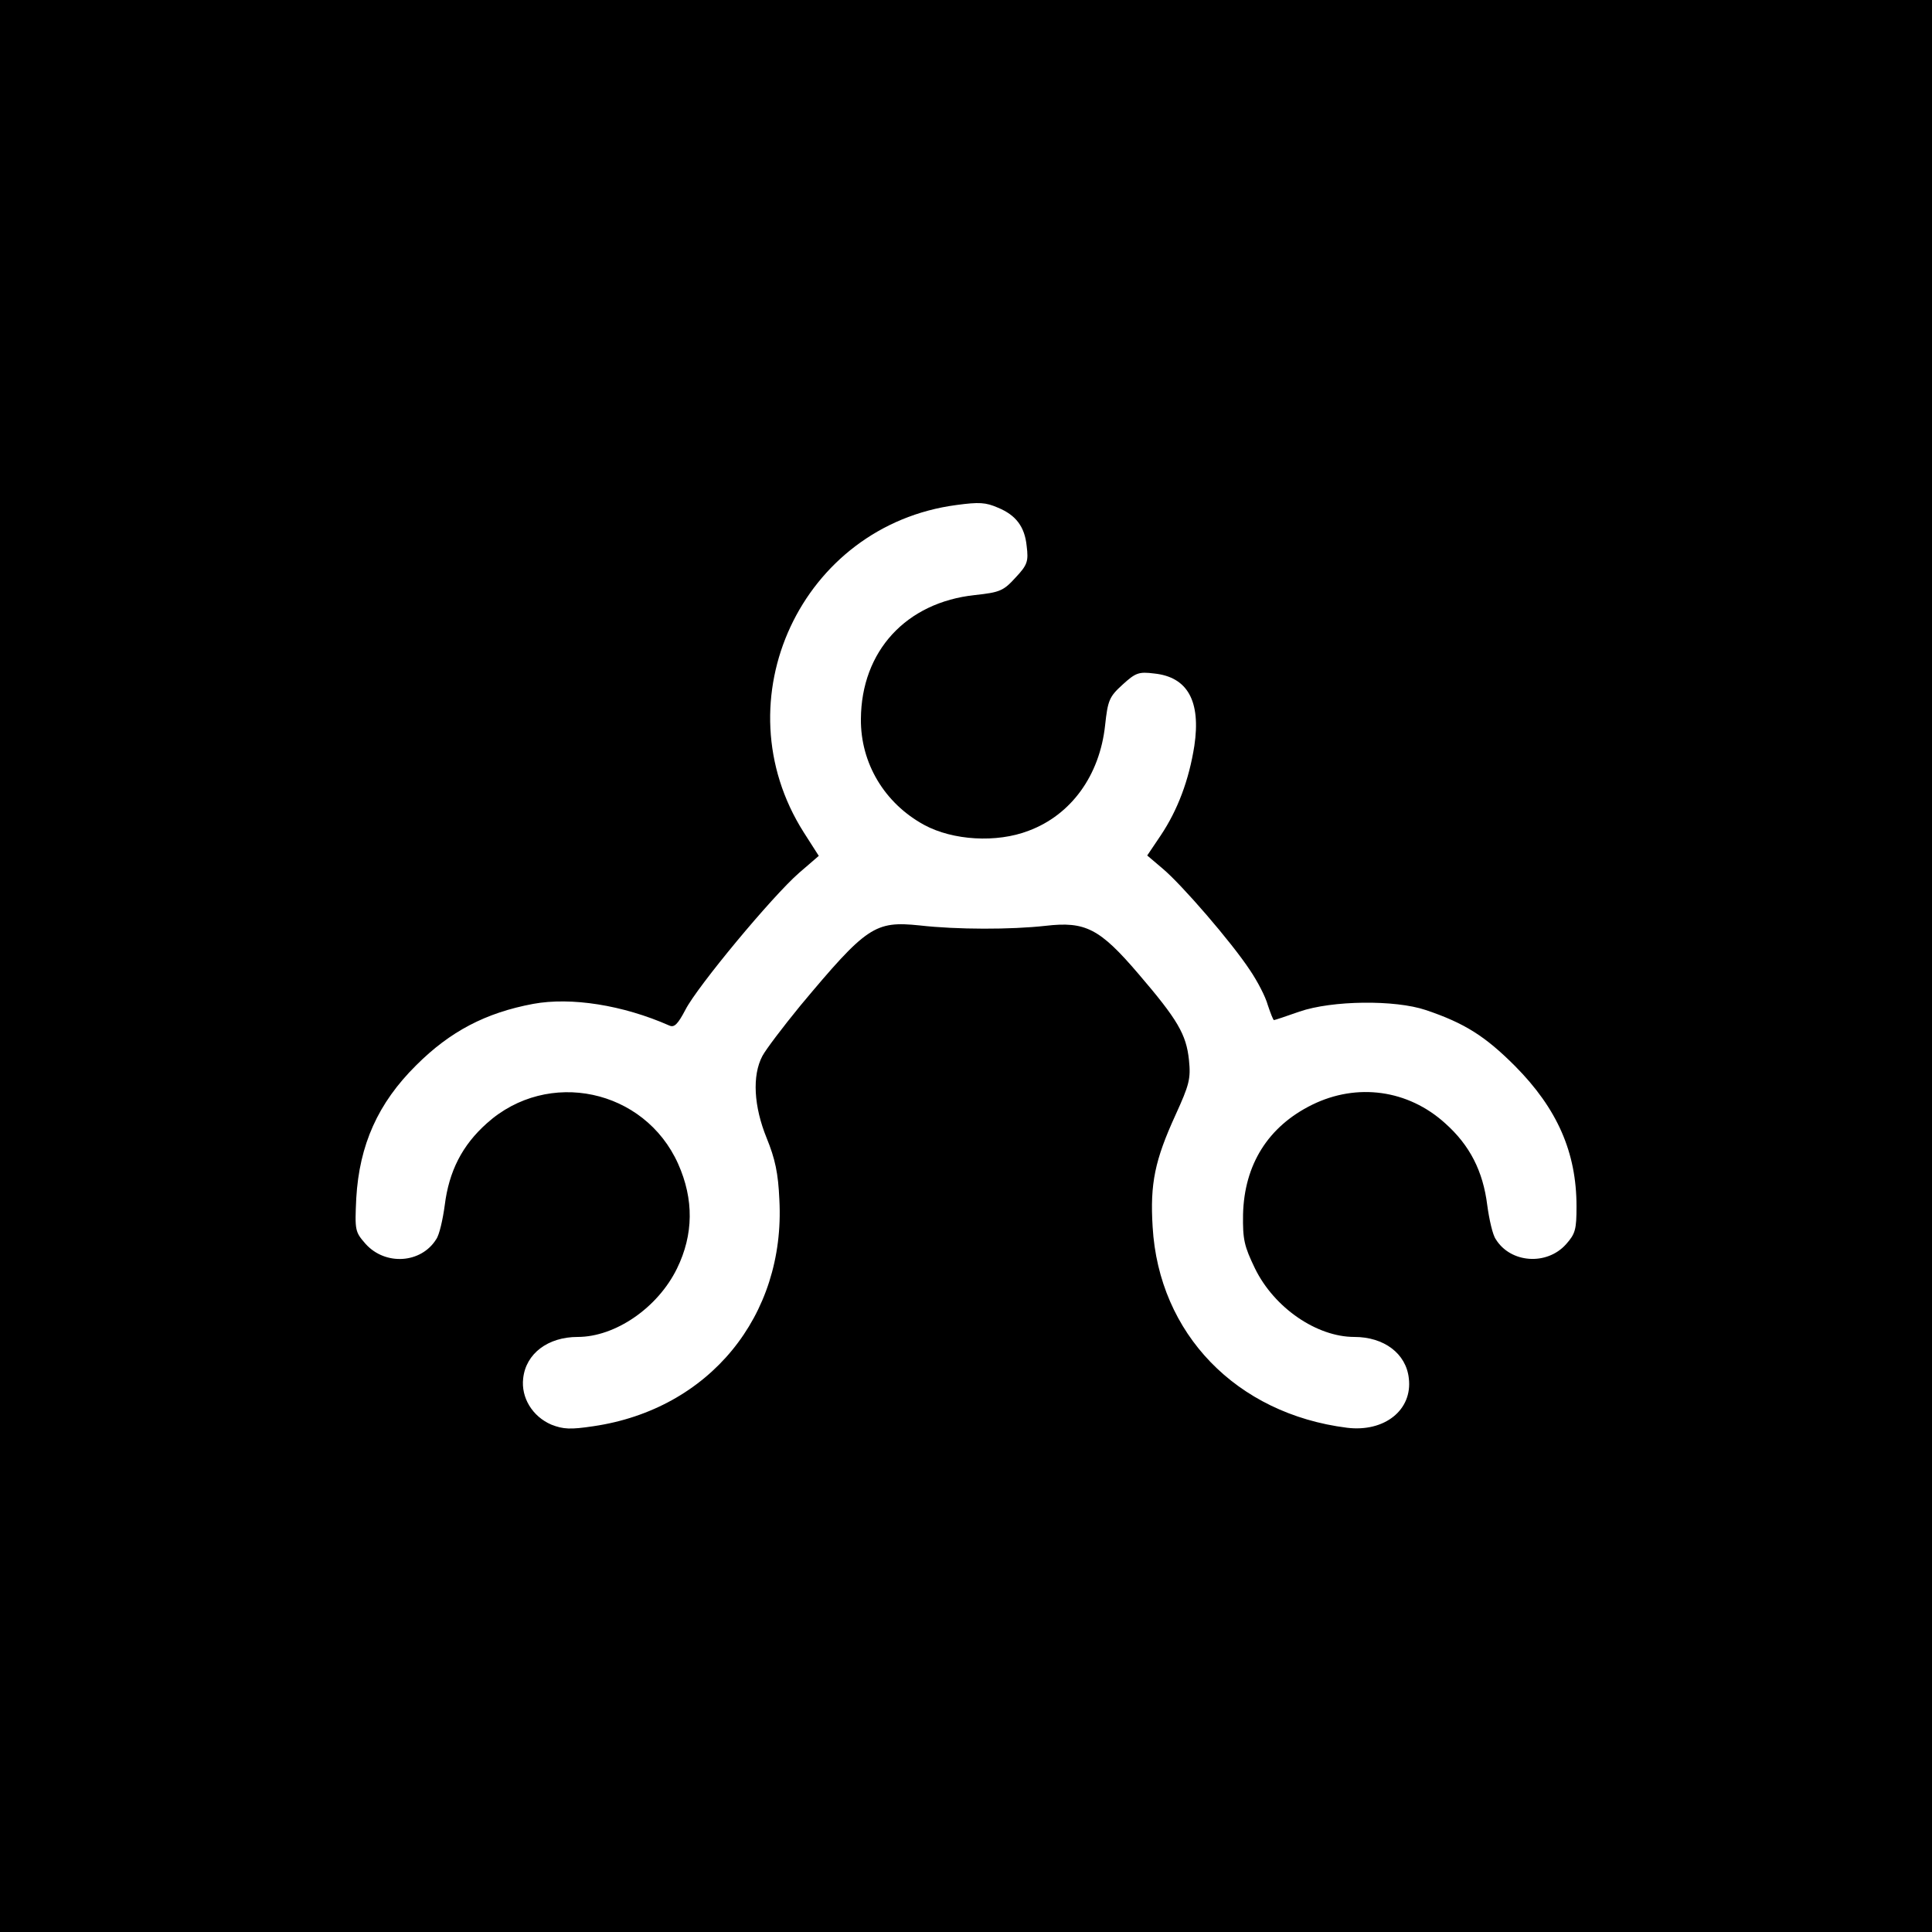 <?xml version="1.0" standalone="no"?>
<!DOCTYPE svg PUBLIC "-//W3C//DTD SVG 20010904//EN"
 "http://www.w3.org/TR/2001/REC-SVG-20010904/DTD/svg10.dtd">
<svg version="1.0" xmlns="http://www.w3.org/2000/svg"
 width="500pt" height="500pt" viewBox="0 0 500 500"
 preserveAspectRatio="xMidYMid meet">
<g transform="translate(0,500) scale(0.1,-0.1)"
fill="#000000" stroke="none">
<path d="M0 2500 l0 -2500 2500 0 2500 0 0 2500 0 2500 -2500 0 -2500 0 0
-2500z m2583 1186 c46 -19 69 -49 74 -99 5 -40 2 -49 -29 -82 -31 -34 -40 -38
-105 -45 -178 -19 -294 -145 -295 -321 -1 -114 61 -218 164 -274 74 -40 187
-47 270 -15 110 41 184 143 198 273 7 65 11 74 45 105 34 31 42 34 82 29 87
-9 121 -72 104 -187 -14 -89 -43 -166 -87 -232 l-35 -52 40 -34 c48 -40 178
-190 226 -263 19 -28 40 -68 46 -90 7 -21 14 -39 16 -39 2 0 32 10 66 22 84
29 247 31 327 4 101 -34 154 -68 231 -145 109 -110 159 -223 159 -363 0 -60
-3 -71 -27 -98 -50 -56 -144 -49 -182 13 -8 11 -17 51 -22 88 -11 88 -45 155
-109 212 -96 87 -228 105 -344 48 -114 -56 -176 -155 -179 -284 -1 -65 3 -82
31 -140 50 -102 160 -177 257 -177 77 0 134 -43 141 -107 10 -82 -63 -140
-160 -128 -286 36 -487 243 -503 520 -7 112 6 173 59 289 36 79 40 94 35 143
-7 66 -29 104 -131 223 -100 117 -137 136 -240 124 -90 -10 -229 -10 -326 1
-116 12 -137 -2 -309 -208 -45 -55 -89 -113 -98 -130 -27 -51 -22 -131 11
-212 22 -54 30 -91 33 -160 16 -301 -182 -542 -481 -586 -60 -9 -78 -8 -109 4
-49 21 -79 70 -73 120 7 64 64 107 141 107 97 0 207 75 257 177 43 88 44 179
3 271 -87 194 -337 247 -495 105 -64 -57 -98 -124 -109 -212 -5 -37 -14 -77
-22 -88 -39 -63 -132 -69 -183 -12 -27 31 -28 34 -24 118 8 138 56 246 155
344 88 88 180 136 303 159 98 18 232 -3 352 -56 13 -6 22 3 42 41 30 59 224
293 294 354 l51 44 -39 61 c-217 342 -6 794 395 847 59 8 76 7 108 -7z"/>
</g>
</svg>
